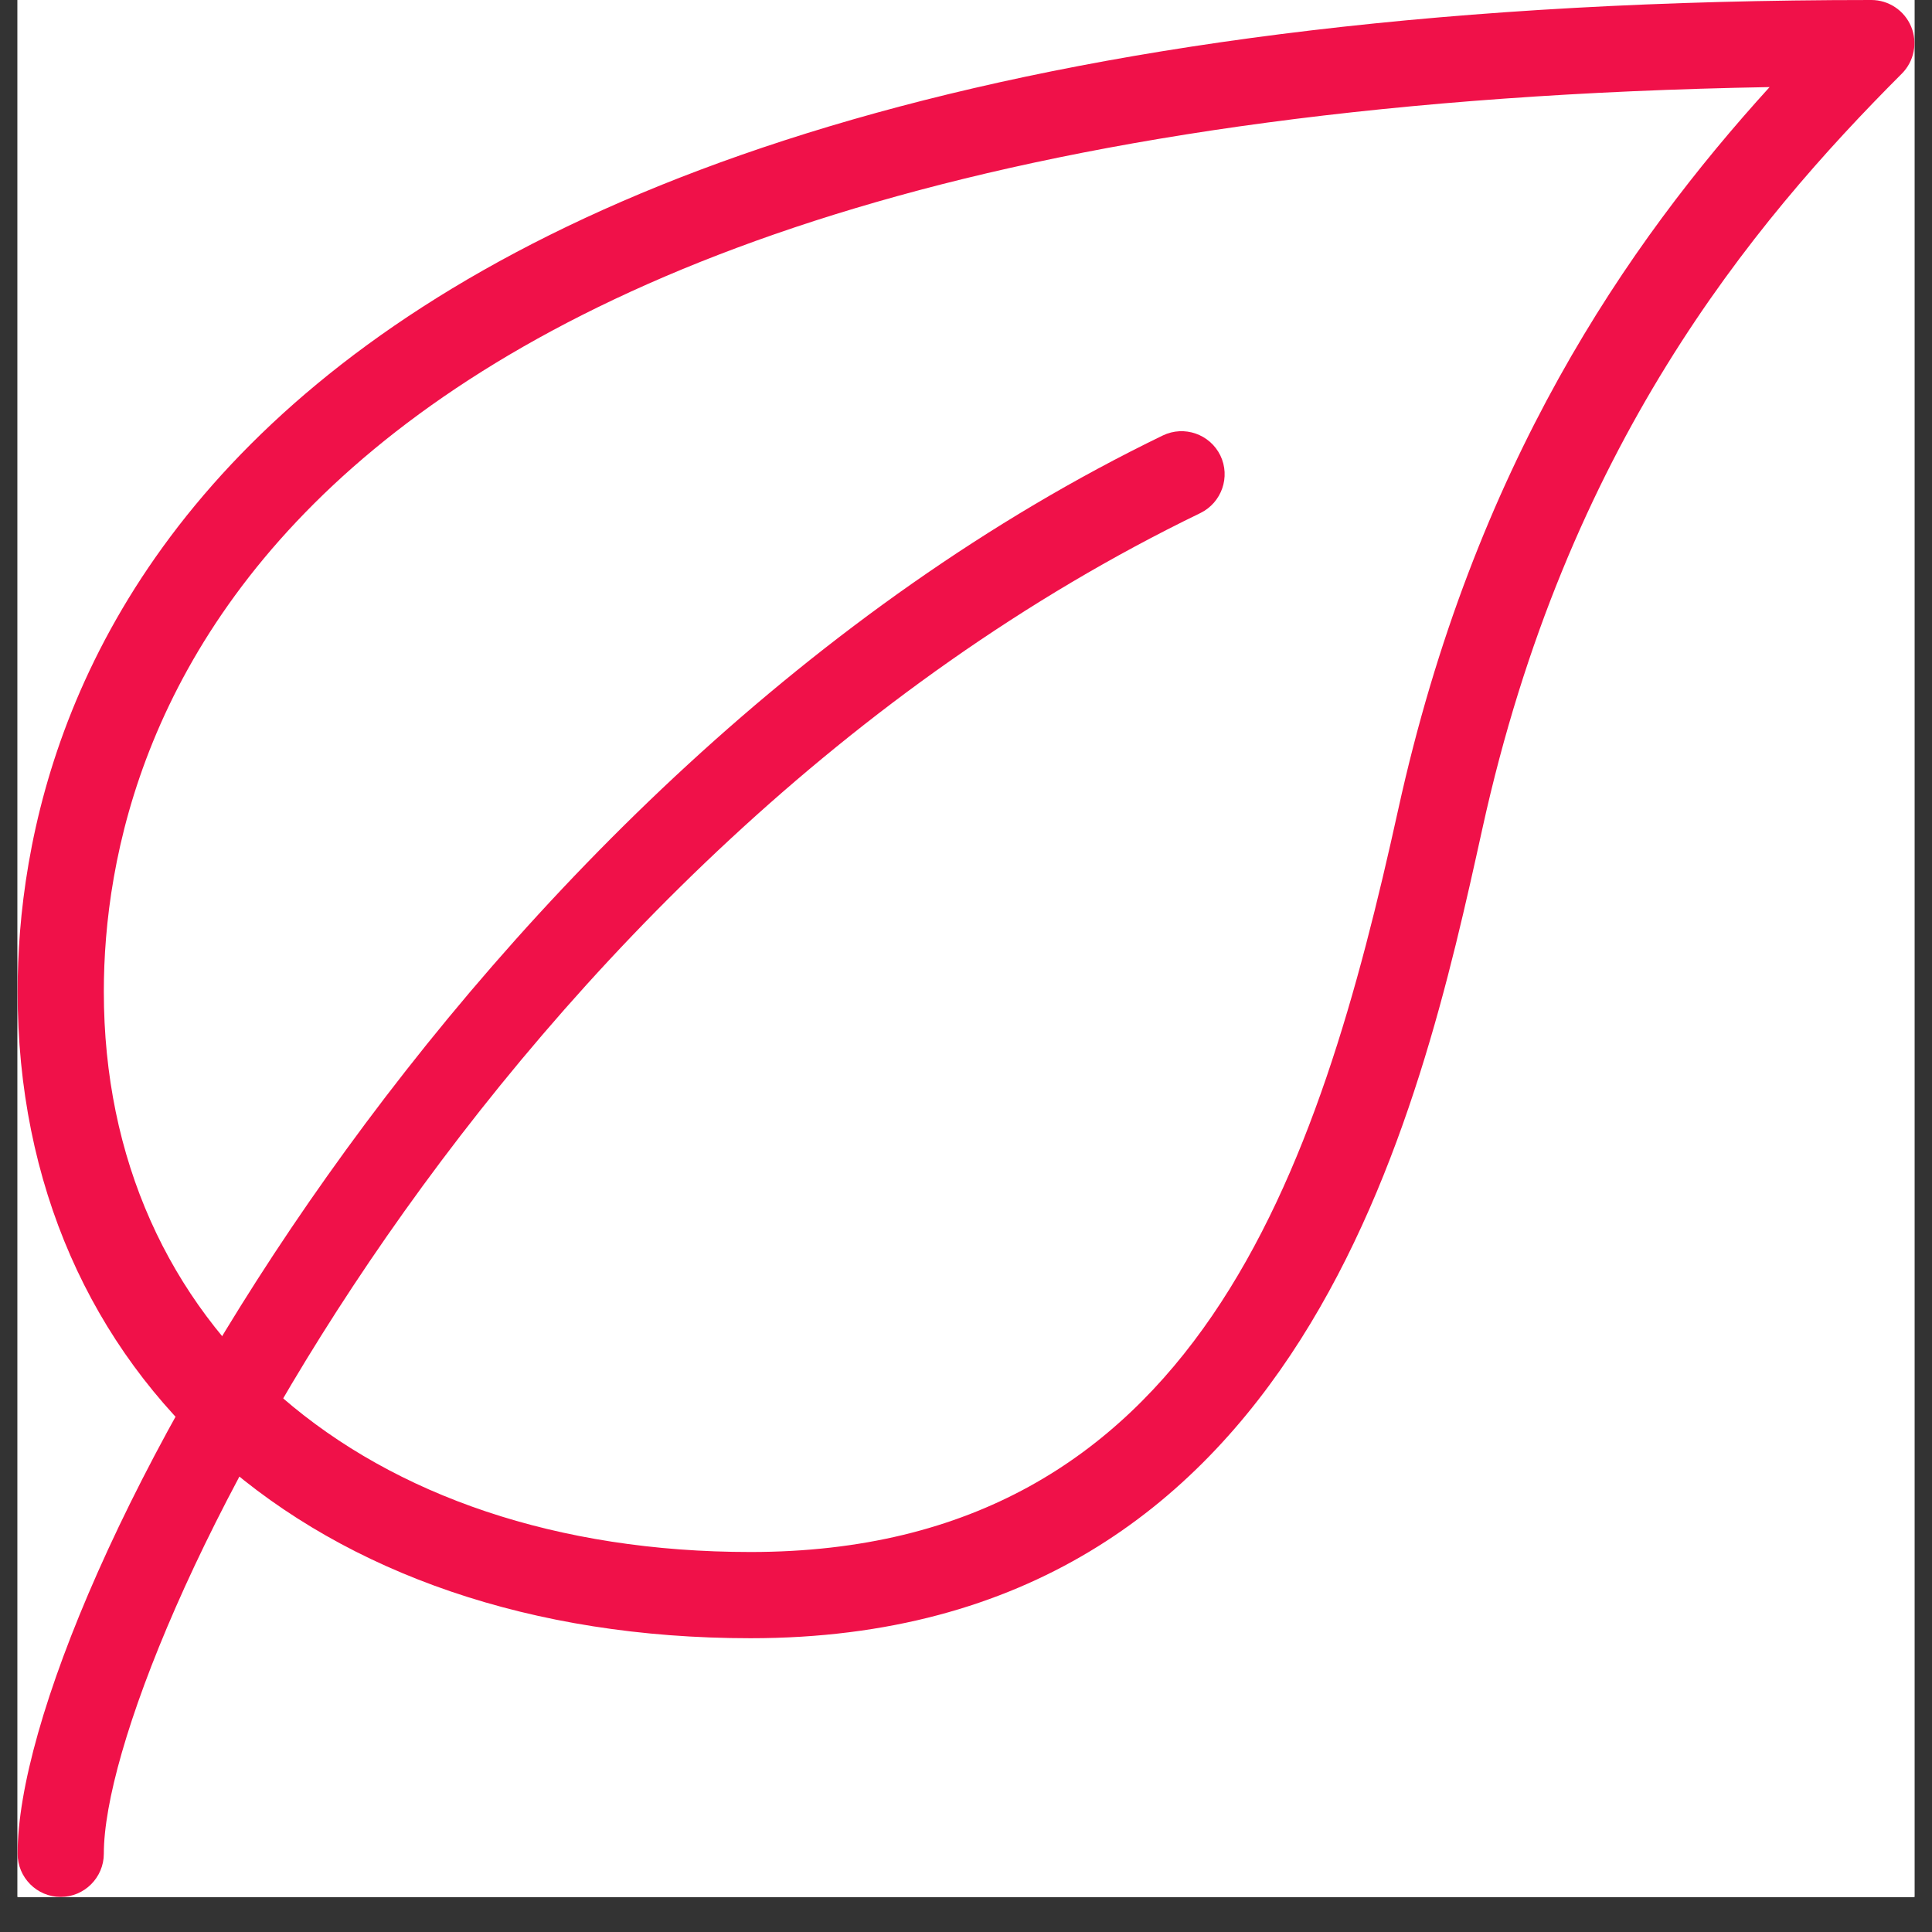 <svg xmlns="http://www.w3.org/2000/svg" width="54" viewBox="0 0 54 54" height="54" version="1.0"><rect x="0" y="0" width="54" height="54" fill="#333333" stroke="none"/><defs><clipPath id="a"><path d="M 0.492 0 L 53.508 0 L 53.508 53.02 L 0.492 53.02 Z M 0.492 0"/></clipPath><clipPath id="b"><path d="M 0.492 0 L 53.508 0 L 53.508 46 L 0.492 46 Z M 0.492 0"/></clipPath><clipPath id="c"><path d="M 0.492 12 L 35 12 L 35 53.02 L 0.492 53.02 Z M 0.492 12"/></clipPath></defs><g clip-path="url(#a)" fill="#FFF"><path d="M 0.492 0 L 53.508 0 L 53.508 60.383 L 0.492 60.383 Z M 0.492 0"/><path d="M 0.492 0 L 53.508 0 L 53.508 53.02 L 0.492 53.02 Z M 0.492 0"/><path d="M 0.492 0 L 53.508 0 L 53.508 53.02 L 0.492 53.02 Z M 0.492 0"/></g><g clip-path="url(#b)"><path fill="#F01149" d="M 20.977 45.789 C 8.723 45.789 0.492 38.523 0.492 27.715 C 0.492 19.379 5.539 0 52.305 0 C 52.789 0 53.23 0.293 53.418 0.746 C 53.605 1.195 53.5 1.715 53.156 2.059 C 48.93 6.289 43.777 12.504 41.434 23.156 C 39.691 31.062 36.449 45.789 20.977 45.789 Z M 49.461 2.434 C 7.508 3.172 2.902 20.27 2.902 27.715 C 2.902 37.082 10.164 43.379 20.977 43.379 C 33.469 43.379 36.867 32.672 39.078 22.637 C 41.195 13.008 45.477 6.816 49.461 2.434 Z M 49.461 2.434"/></g><g clip-path="url(#c)"><path fill="#F01149" d="M 1.695 53.02 C 1.031 53.02 0.492 52.477 0.492 51.812 C 0.492 44.648 12.914 21.66 32.5 12.172 C 33.098 11.883 33.816 12.133 34.109 12.73 C 34.398 13.328 34.148 14.047 33.551 14.34 C 13.773 23.922 2.902 46.18 2.902 51.812 C 2.902 52.477 2.359 53.02 1.695 53.02 Z M 1.695 53.02"/></g></svg>